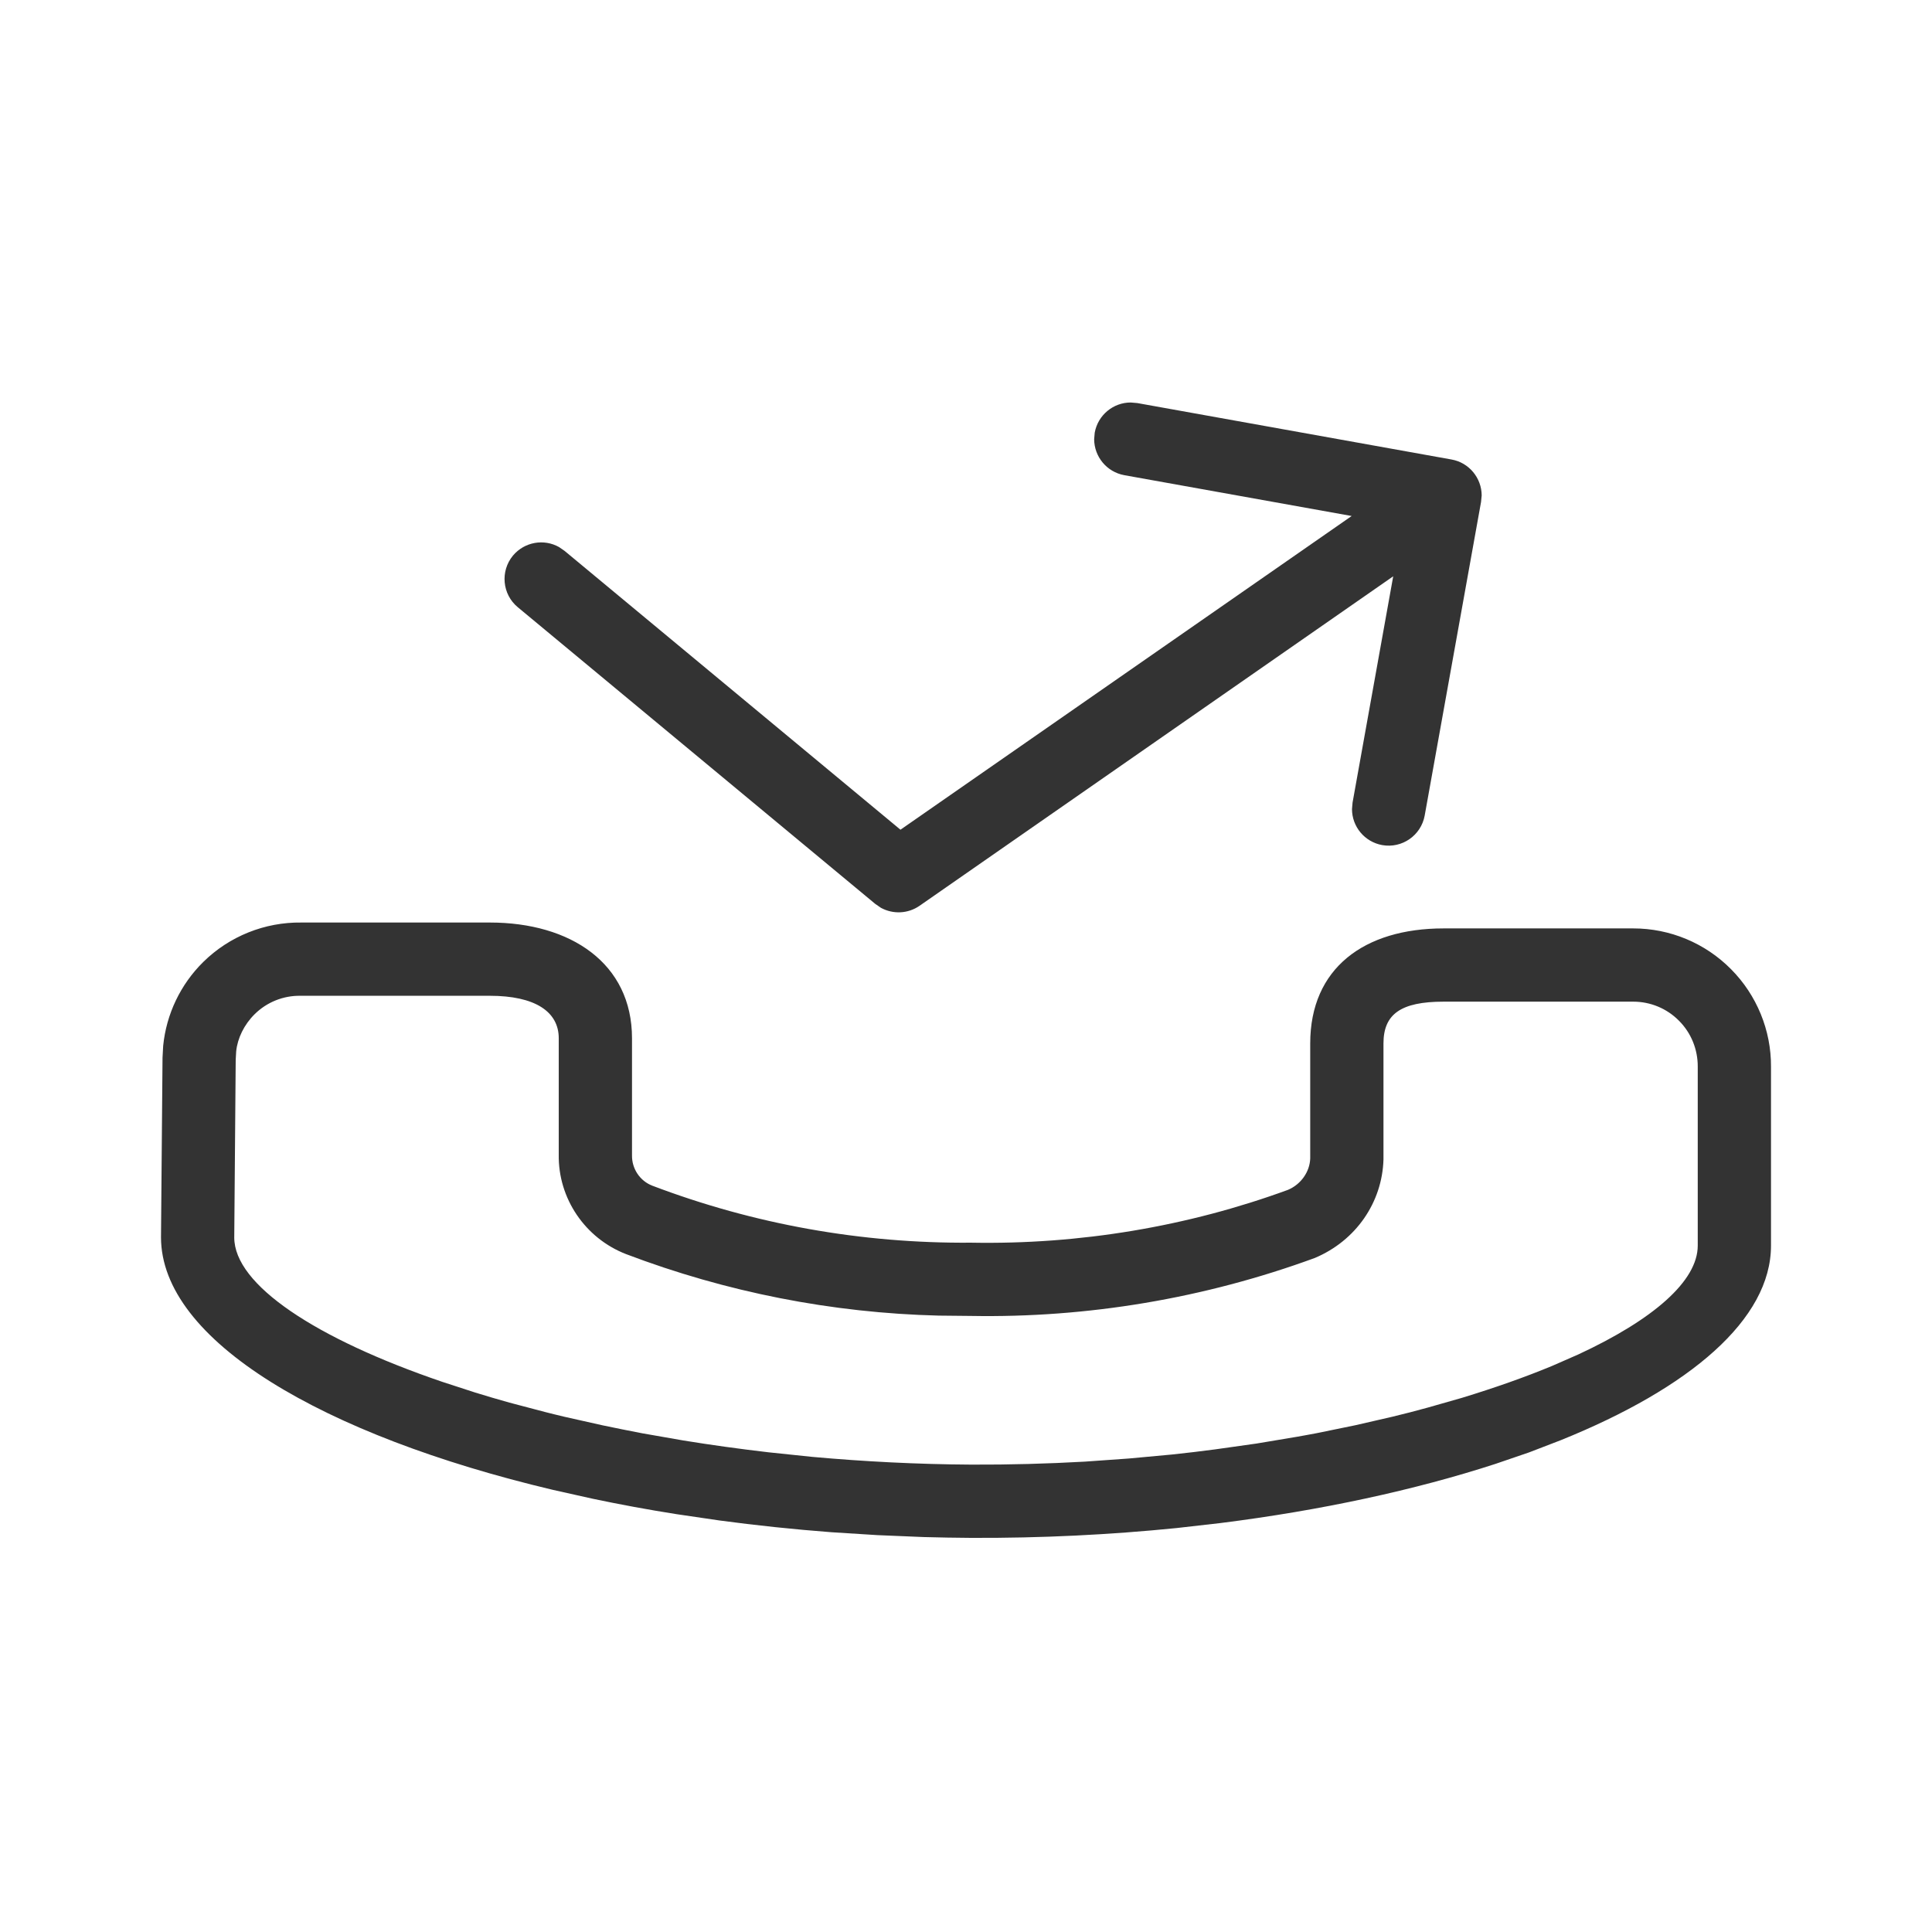 <?xml version="1.0" encoding="UTF-8"?>
<svg width="24px" height="24px" viewBox="0 0 24 24" version="1.1" xmlns="http://www.w3.org/2000/svg" xmlns:xlink="http://www.w3.org/1999/xlink">
    <title>Missed Call</title>
    <g id="Page-1" stroke="none" stroke-width="1" fill="none" fill-rule="evenodd">
        <g id="Adani-Housing-Finance" transform="translate(-723, -630)" fill="#333333" fill-rule="nonzero">
            <g id="Missed-Call" transform="translate(723, 630)">
                <path d="M6.085,11.46 C7.087,11.46 7.851,11.965 7.851,12.898 L7.851,12.898 L7.851,14.351 C7.848,14.519 7.95,14.67 8.103,14.729 C9.364,15.208 10.702,15.448 12.063,15.437 C13.412,15.462 14.753,15.237 15.999,14.781 C16.163,14.712 16.271,14.554 16.276,14.39 L16.276,14.39 L16.276,12.962 C16.276,12.028 16.946,11.533 17.933,11.533 L17.933,11.533 L20.289,11.533 C20.745,11.533 21.182,11.715 21.503,12.039 C21.824,12.362 22.003,12.8 22,13.253 L22,13.253 L22,15.473 C22,16.391 20.992,17.243 19.39,17.89 L19.39,17.89 L18.995,18.042 L18.577,18.185 C17.58,18.509 16.416,18.762 15.16,18.92 L15.16,18.92 L14.616,18.982 C13.792,19.065 12.934,19.108 12.061,19.104 C11.866,19.103 11.672,19.099 11.478,19.094 L11.478,19.094 L10.901,19.07 L10.33,19.034 C9.857,18.998 9.392,18.949 8.939,18.888 L8.939,18.888 L8.401,18.809 C8.046,18.753 7.7,18.689 7.363,18.618 L7.363,18.618 L6.866,18.507 C4.015,17.831 2,16.654 2,15.369 L2,15.369 L2.019,13.139 L2.027,12.992 C2.066,12.598 2.242,12.229 2.525,11.95 C2.85,11.63 3.289,11.454 3.745,11.46 L3.745,11.46 Z M6.085,12.37 L3.731,12.37 C3.519,12.367 3.315,12.449 3.164,12.598 C3.032,12.728 2.95,12.899 2.934,13.06 L2.934,13.06 L2.928,13.166 L2.91,15.373 C2.91,15.96 3.918,16.628 5.495,17.166 L5.495,17.166 L5.901,17.298 C6.04,17.341 6.182,17.383 6.329,17.424 L6.329,17.424 L6.777,17.542 C6.854,17.562 6.931,17.58 7.009,17.599 L7.009,17.599 L7.486,17.706 C7.648,17.74 7.812,17.773 7.979,17.805 L7.979,17.805 L8.488,17.894 C8.833,17.95 9.186,17.999 9.547,18.041 L9.547,18.041 L10.092,18.098 C10.735,18.156 11.396,18.19 12.066,18.194 C12.541,18.196 13.012,18.183 13.474,18.157 L13.474,18.157 L14.024,18.118 L14.564,18.068 C14.743,18.049 14.919,18.028 15.093,18.005 L15.093,18.005 L15.61,17.932 L16.112,17.848 C16.195,17.834 16.276,17.818 16.358,17.803 L16.358,17.803 L16.836,17.705 L17.297,17.599 C17.447,17.563 17.594,17.525 17.738,17.485 L17.738,17.485 L18.159,17.365 C18.569,17.24 18.946,17.107 19.283,16.967 L19.283,16.967 L19.607,16.825 C20.537,16.393 21.09,15.914 21.09,15.473 L21.09,15.473 L21.09,13.25 C21.091,13.036 21.008,12.831 20.857,12.68 C20.707,12.528 20.503,12.443 20.289,12.443 L20.289,12.443 L17.933,12.443 C17.399,12.443 17.186,12.6 17.186,12.962 L17.186,12.962 L17.186,14.404 C17.17,14.937 16.844,15.412 16.333,15.627 C14.961,16.13 13.507,16.373 12.058,16.347 L12.058,16.347 L11.66,16.343 C10.334,16.31 9.022,16.052 7.777,15.579 C7.267,15.381 6.933,14.886 6.941,14.345 L6.941,14.345 L6.941,12.898 C6.941,12.566 6.645,12.37 6.085,12.37 L6.085,12.37 Z M14.046,5 L14.128,5.007 L18.031,5.708 C18.251,5.747 18.405,5.939 18.406,6.154 L18.398,6.236 L17.698,10.131 C17.653,10.378 17.417,10.542 17.17,10.498 C16.95,10.458 16.795,10.267 16.795,10.051 L16.802,9.97 L17.307,7.159 L11.423,11.252 C11.279,11.352 11.093,11.359 10.943,11.277 L10.872,11.228 L6.432,7.543 C6.239,7.383 6.212,7.096 6.372,6.902 C6.515,6.731 6.757,6.69 6.945,6.796 L7.013,6.843 L11.186,10.307 L16.791,6.41 L13.967,5.903 C13.747,5.863 13.593,5.672 13.592,5.456 L13.599,5.375 C13.639,5.155 13.83,5 14.046,5 Z" id="Combined-Shape"></path>
            </g>
        </g>
    </g>
</svg>
